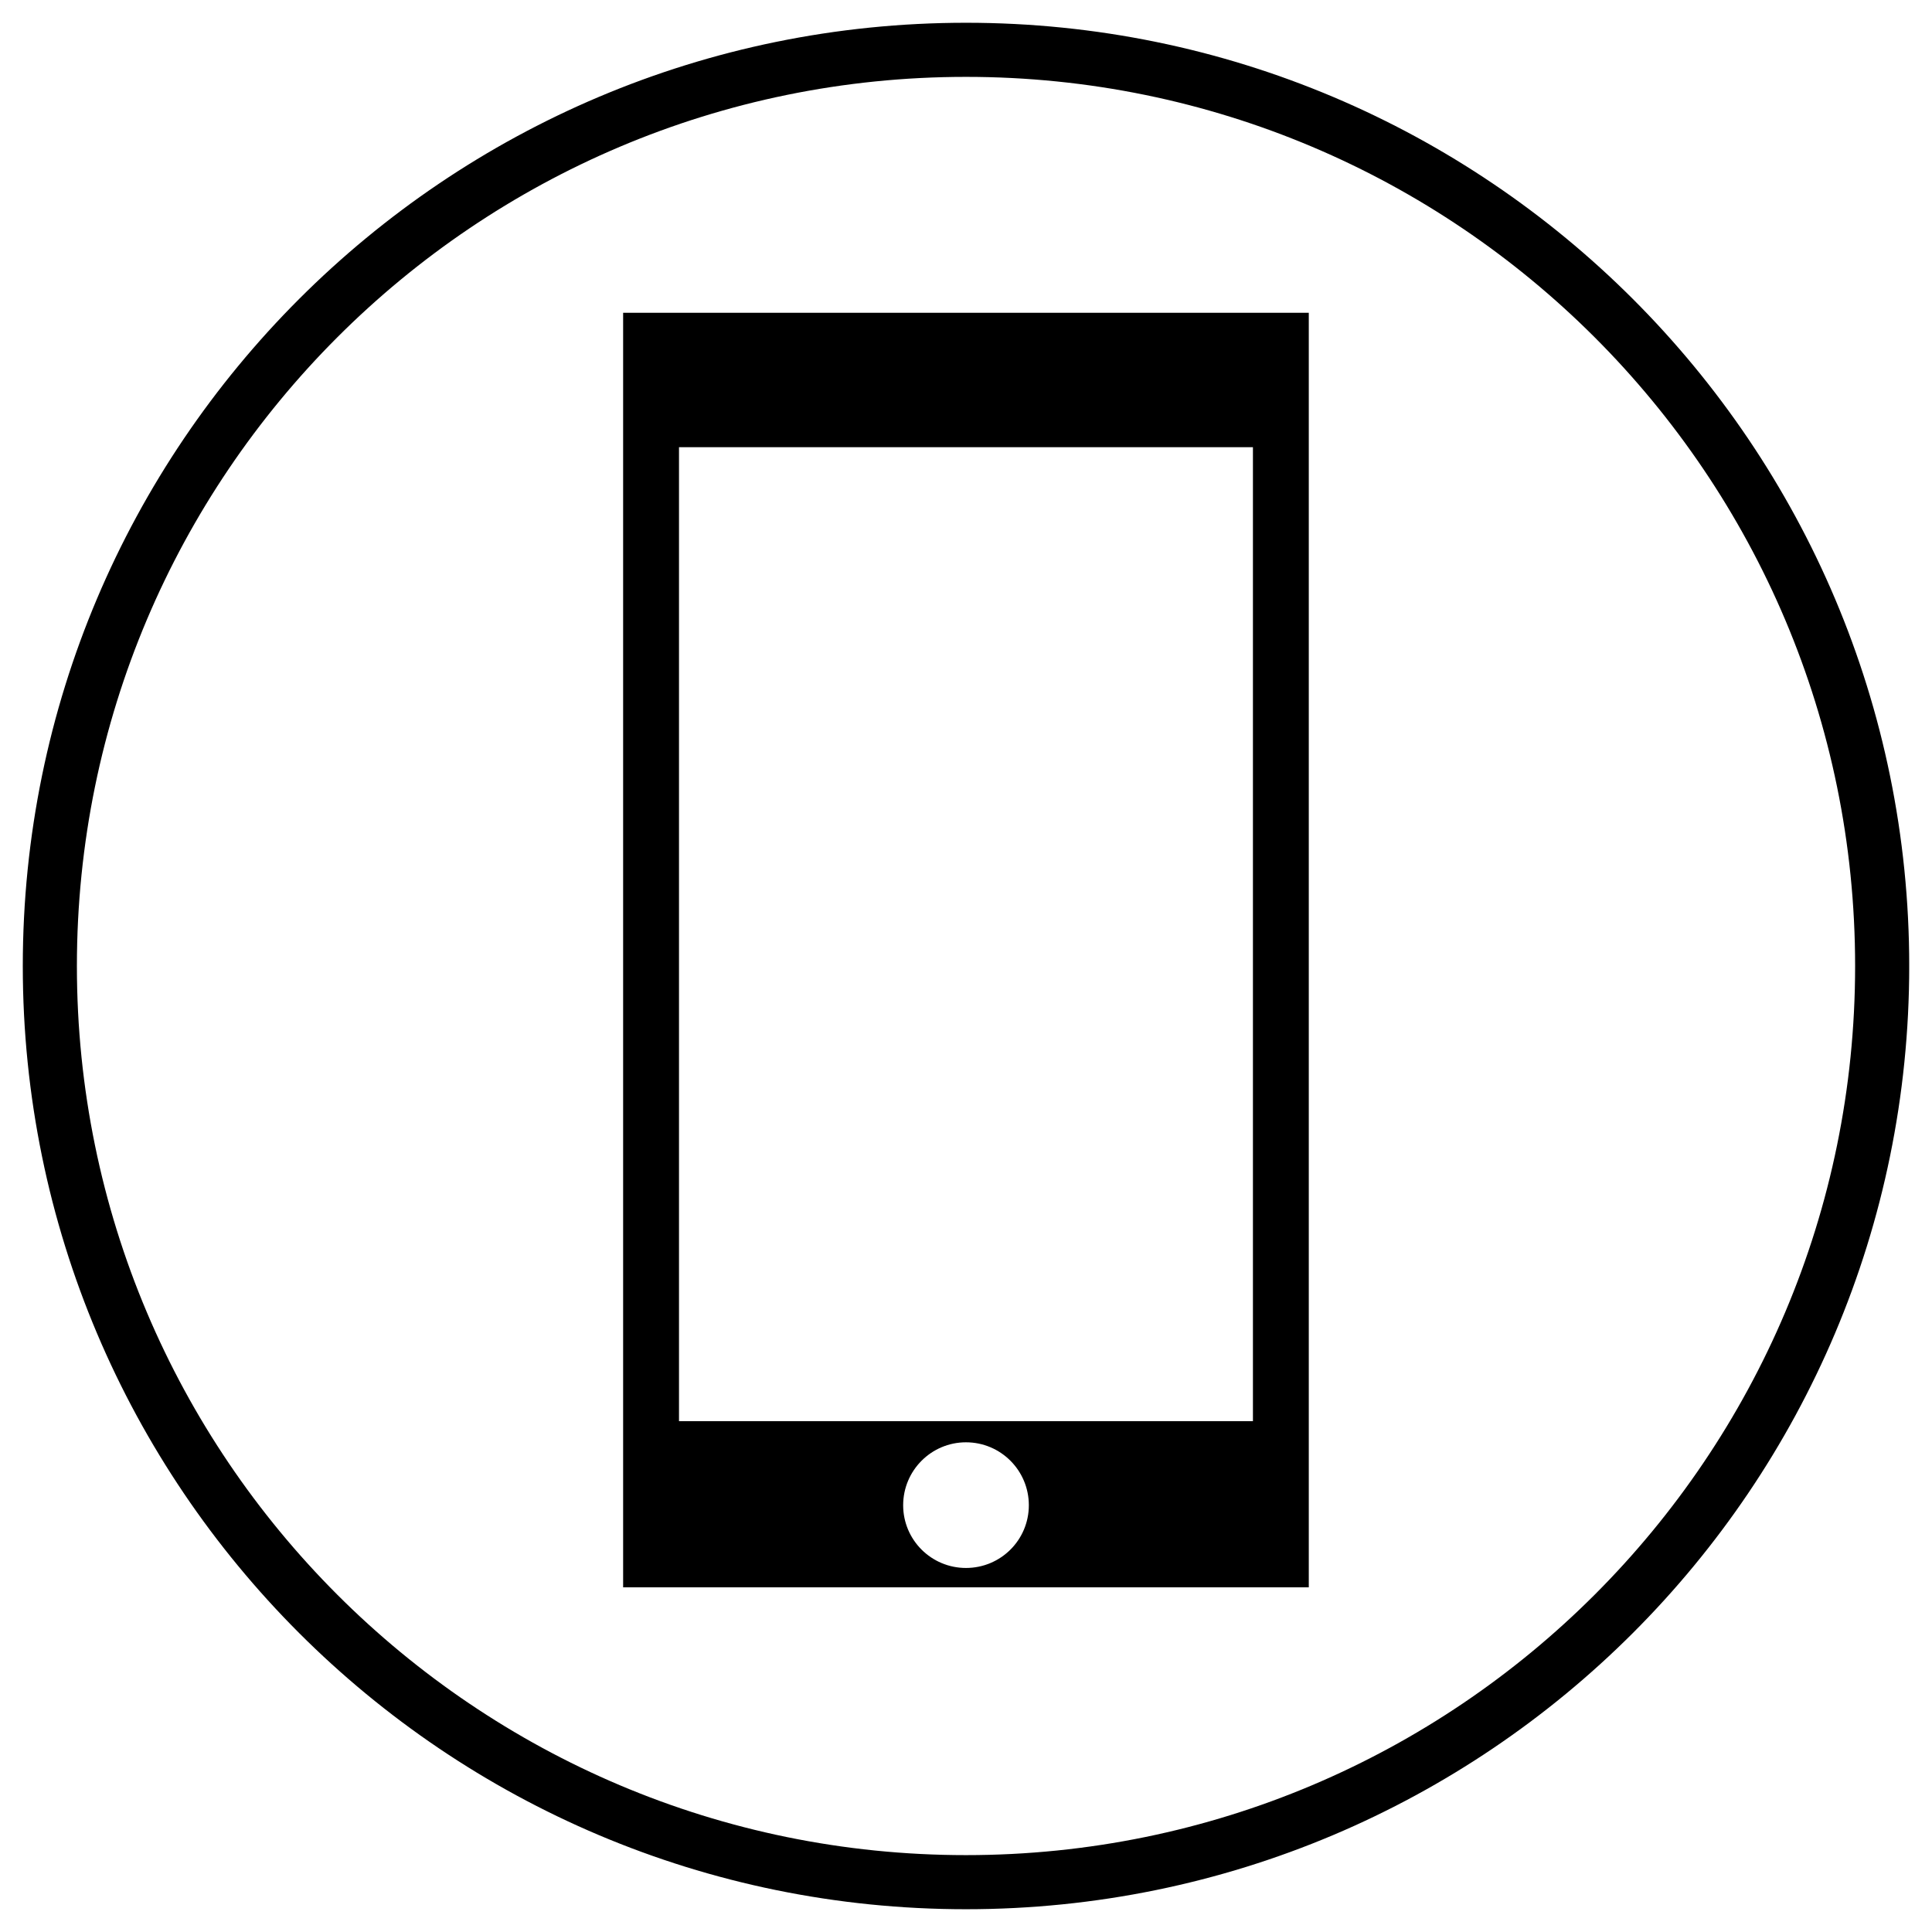 <svg version="1.1" id="Ebene_1" xmlns="http://www.w3.org/2000/svg" xmlns:xlink="http://www.w3.org/1999/xlink" x="0px" y="0px"
	 width="200px" height="200px" viewBox="0 0 200 200" enable-background="new 0 0 200 200" xml:space="preserve">
<g>
	<defs>
		<rect id="SVGID_1_" x="2.359" y="2.359" width="195.281" height="195.281"/>
	</defs>
	<clipPath id="SVGID_2_">
		<use xlink:href="#SVGID_1_"  overflow="visible"/>
	</clipPath>
	<path clip-path="url(#SVGID_2_)" fill="none" stroke="#000000" stroke-width="5.601" stroke-miterlimit="10" d="M194.842,100.004
		c0,52.377-42.47,94.838-94.846,94.838c-52.37,0-94.836-42.461-94.836-94.838c0-52.384,42.466-94.847,94.836-94.847
		C152.372,5.157,194.842,47.62,194.842,100.004z"/>
	<path clip-path="url(#SVGID_2_)" d="M129.703,147.122H70.29V46.296h59.413V147.122z M99.996,162.315
		c-3.584,0-6.501-2.899-6.501-6.495c0-3.597,2.917-6.513,6.501-6.513c3.597,0,6.509,2.916,6.509,6.513
		C106.505,159.416,103.593,162.315,99.996,162.315 M64.506,164.322h70.979V32.379H64.506V164.322z"/>
</g>
</svg>
